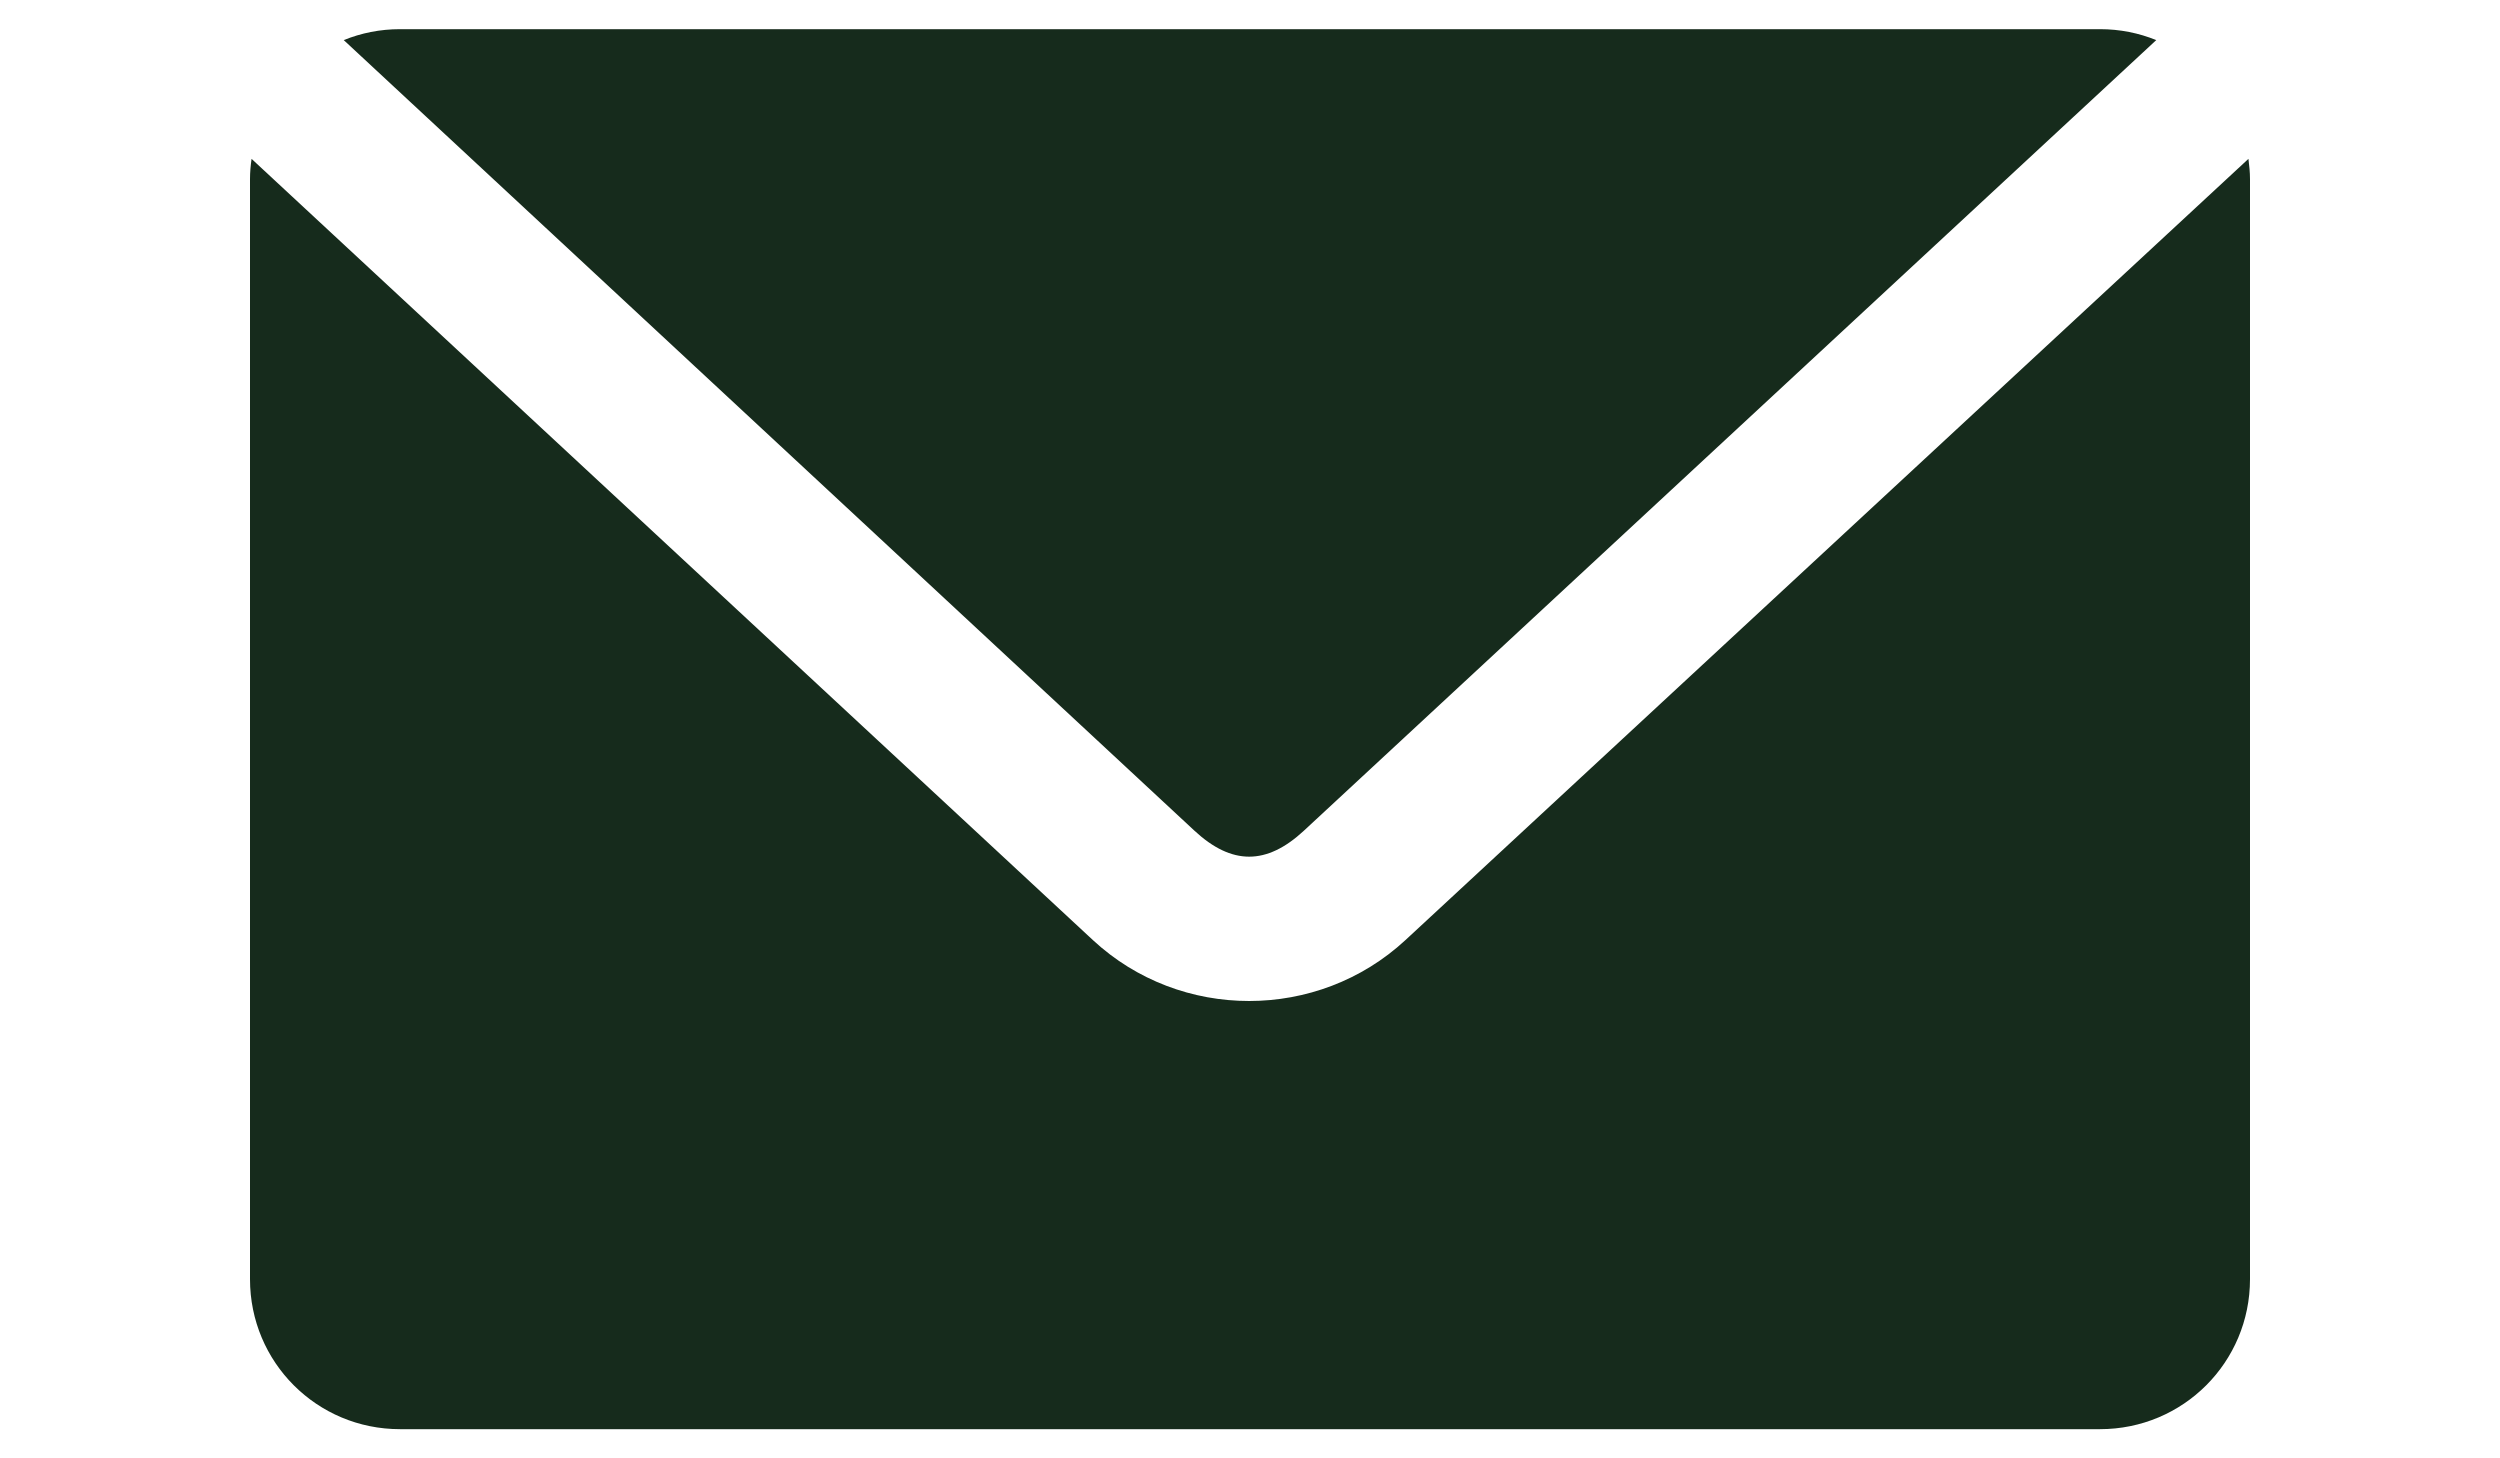 <svg xmlns="http://www.w3.org/2000/svg" width="24" height="14" viewBox="0 0 20 14" fill="none"><path d="M1.84 0.28C1.649 0.28 1.467 0.317 1.3 0.385L9.467 7.975C9.825 8.307 10.159 8.307 10.517 7.975L18.7 0.385C18.533 0.317 18.351 0.28 18.16 0.28H1.84ZM0.415 1.525C0.406 1.588 0.4 1.654 0.4 1.72V12.28C0.4 13.078 1.042 13.72 1.84 13.72H18.16C18.958 13.72 19.6 13.078 19.6 12.28V1.72C19.6 1.654 19.593 1.588 19.585 1.525L11.492 9.025C10.651 9.804 9.333 9.805 8.492 9.025L0.415 1.525Z" fill="#162b1c"></path></svg>
